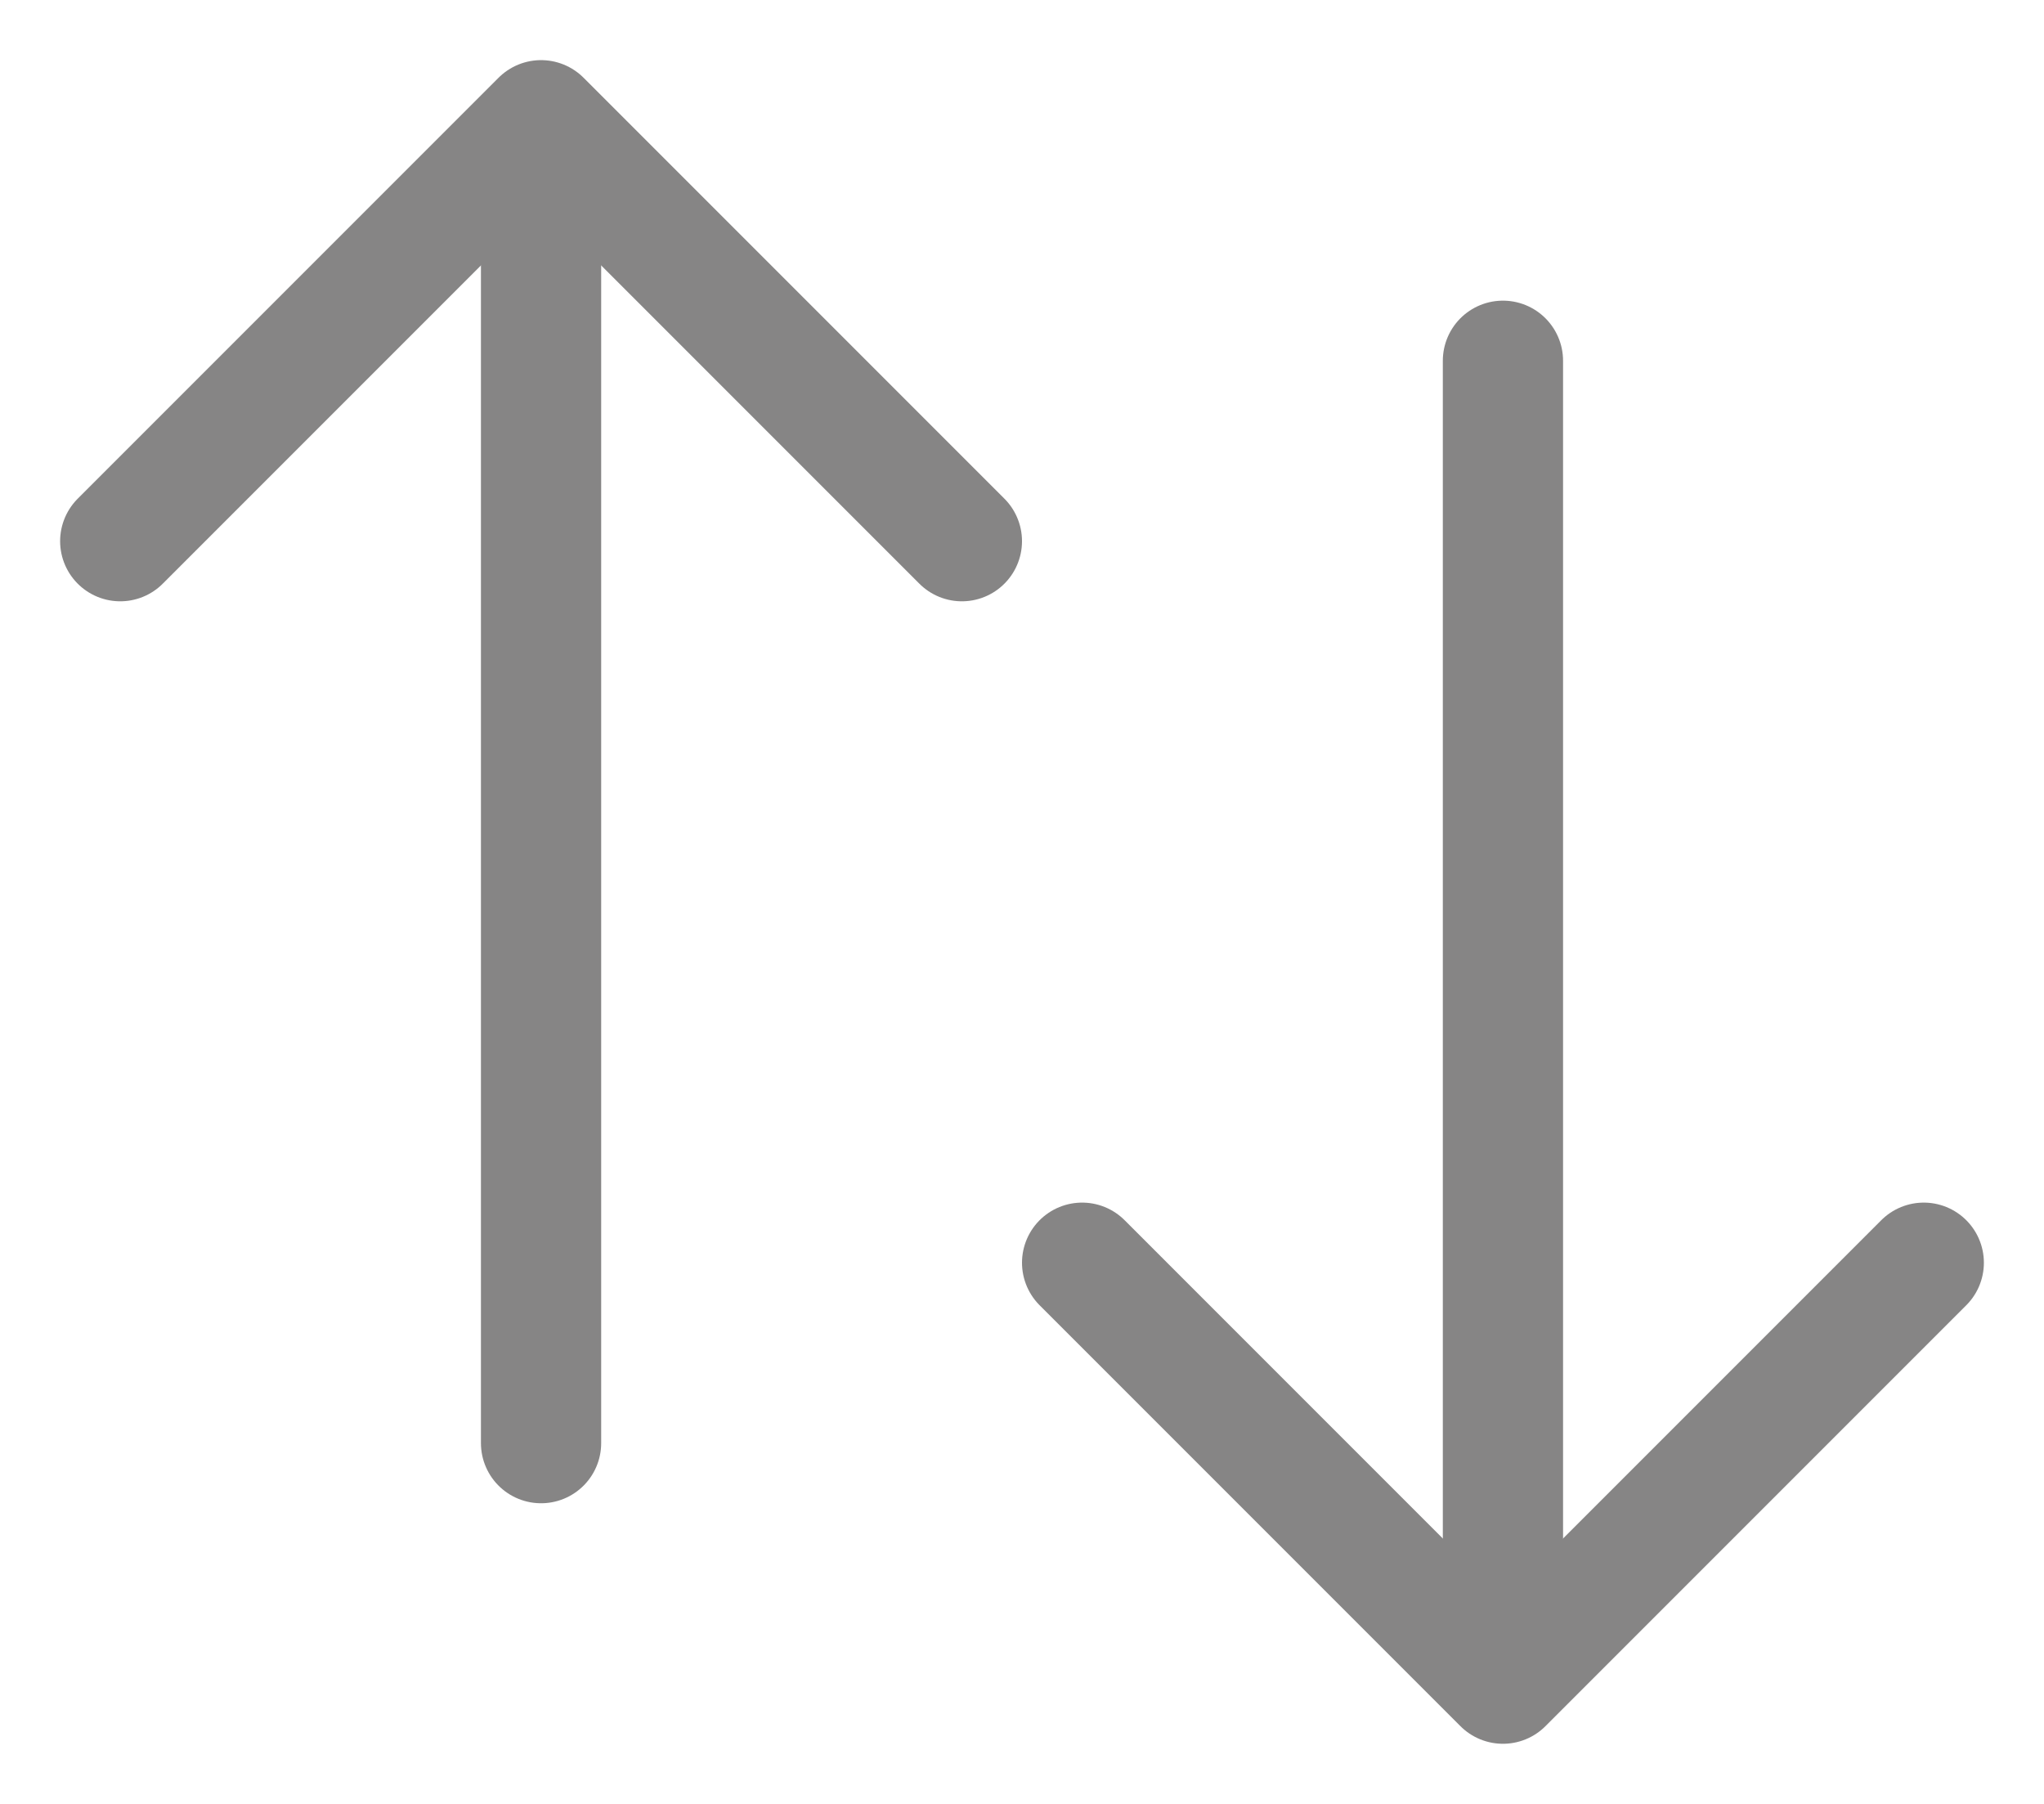<svg xmlns="http://www.w3.org/2000/svg" width="17" height="15" viewBox="0 0 17 15" fill="none"><path d="M4.5 12L4.5 2" stroke="#868585" stroke-linecap="round" stroke-linejoin="round"></path><path d="M12.5 13L12.5 3" stroke="#868585" stroke-linecap="round" stroke-linejoin="round"></path><path d="M8 4.5L4.5 1L1 4.5" stroke="#868585" stroke-linecap="round" stroke-linejoin="round"></path><path d="M9 10.5L12.5 14L16 10.5" stroke="#868585" stroke-linecap="round" stroke-linejoin="round"></path></svg>